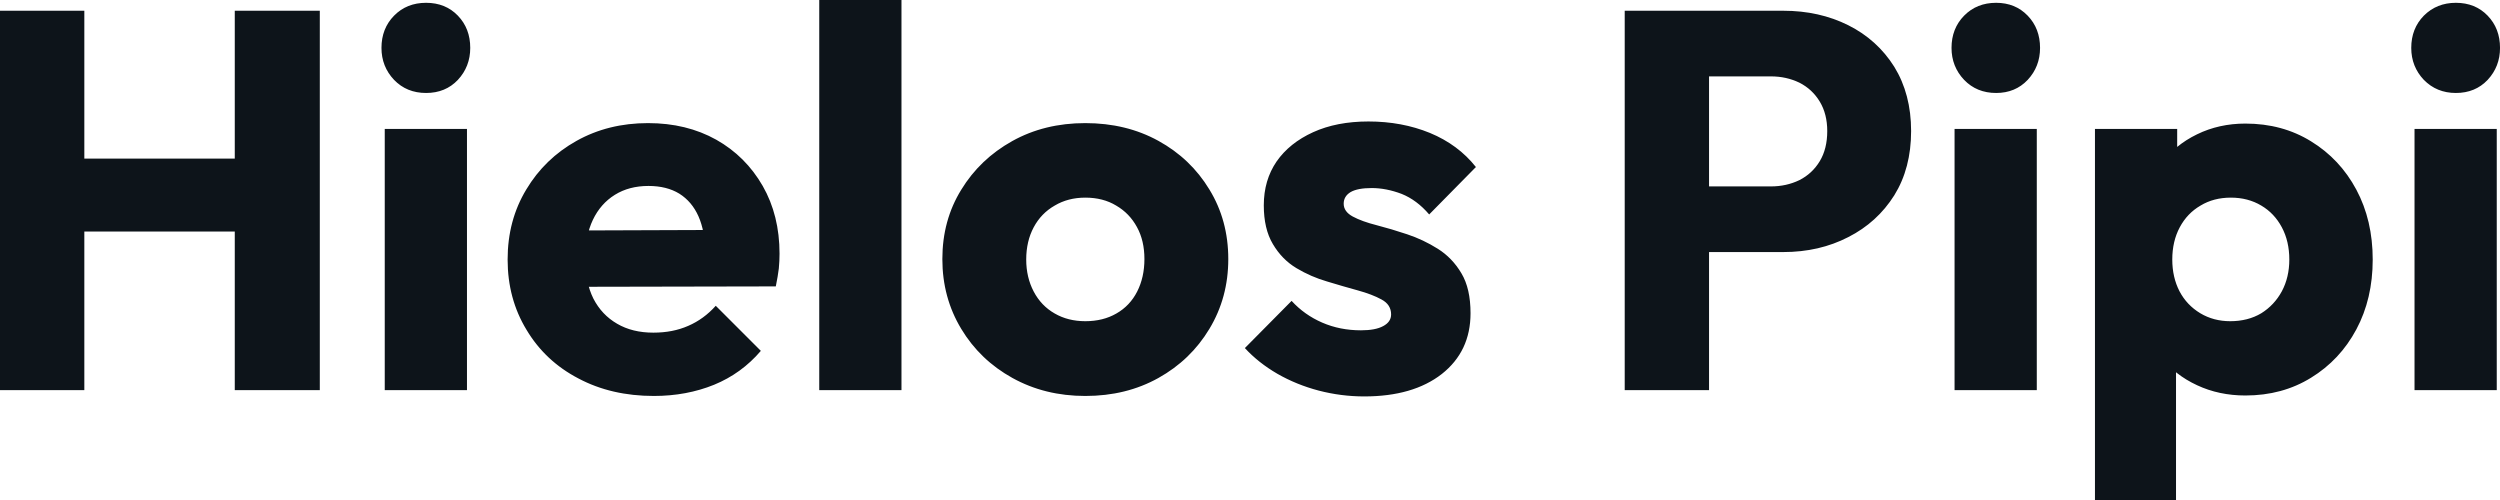 <svg fill="#0d141a" viewBox="0 0 107.019 21.413" height="100%" width="100%" xmlns="http://www.w3.org/2000/svg"><path preserveAspectRatio="none" d="M3.61 16.70L0 16.70L0 0.46L3.61 0.46L3.61 16.70ZM13.69 16.70L10.05 16.70L10.05 0.46L13.69 0.46L13.69 16.70ZM11.25 9.91L2.16 9.91L2.16 6.79L11.25 6.79L11.25 9.91ZM19.99 16.70L16.47 16.70L16.47 5.52L19.99 5.52L19.99 16.70ZM18.24 3.98L18.24 3.98Q17.41 3.98 16.87 3.42Q16.33 2.85 16.33 2.05L16.33 2.05Q16.33 1.22 16.87 0.67Q17.41 0.12 18.24 0.12L18.24 0.12Q19.07 0.12 19.60 0.67Q20.13 1.22 20.13 2.05L20.13 2.05Q20.13 2.85 19.60 3.42Q19.07 3.98 18.24 3.98ZM27.99 16.95L27.99 16.95Q26.17 16.95 24.76 16.20Q23.34 15.46 22.54 14.12Q21.73 12.79 21.73 11.11L21.73 11.11Q21.73 9.43 22.53 8.11Q23.32 6.79 24.68 6.03Q26.04 5.27 27.74 5.27L27.74 5.27Q29.39 5.27 30.66 5.98Q31.92 6.69 32.65 7.96Q33.37 9.22 33.37 10.86L33.37 10.86Q33.37 11.16 33.34 11.49Q33.30 11.82 33.21 12.26L33.21 12.26L23.57 12.28L23.57 9.87L31.72 9.84L30.20 10.86Q30.18 9.89 29.90 9.26Q29.62 8.63 29.08 8.29Q28.54 7.96 27.76 7.96L27.76 7.96Q26.93 7.96 26.32 8.34Q25.71 8.72 25.38 9.41Q25.05 10.10 25.05 11.09L25.05 11.09Q25.05 12.07 25.40 12.78Q25.76 13.48 26.42 13.86Q27.07 14.24 27.97 14.24L27.97 14.24Q28.80 14.24 29.46 13.95Q30.13 13.66 30.64 13.09L30.64 13.09L32.57 15.02Q31.74 15.99 30.57 16.47Q29.39 16.95 27.99 16.95ZM38.59 16.70L35.07 16.70L35.07 0L38.59 0L38.59 16.70ZM46.46 16.95L46.46 16.95Q44.73 16.95 43.34 16.18Q41.95 15.41 41.15 14.08Q40.34 12.74 40.34 11.09L40.34 11.09Q40.34 9.43 41.15 8.12Q41.95 6.81 43.33 6.04Q44.71 5.27 46.46 5.27L46.46 5.27Q48.21 5.27 49.59 6.03Q50.97 6.79 51.77 8.11Q52.58 9.43 52.58 11.09L52.58 11.09Q52.58 12.74 51.77 14.08Q50.97 15.41 49.59 16.18Q48.21 16.95 46.46 16.95ZM46.46 13.75L46.46 13.75Q47.22 13.75 47.79 13.42Q48.37 13.09 48.68 12.48Q48.99 11.87 48.99 11.09L48.99 11.09Q48.99 10.30 48.67 9.72Q48.35 9.13 47.78 8.80Q47.22 8.46 46.46 8.46L46.46 8.46Q45.72 8.46 45.15 8.80Q44.57 9.13 44.25 9.73Q43.93 10.33 43.93 11.11L43.93 11.11Q43.93 11.87 44.25 12.48Q44.57 13.09 45.15 13.42Q45.72 13.75 46.46 13.75ZM58.40 16.97L58.40 16.97Q57.41 16.97 56.45 16.72Q55.50 16.47 54.68 16.00Q53.87 15.53 53.29 14.90L53.29 14.90L55.29 12.88Q55.84 13.48 56.60 13.81Q57.36 14.14 58.26 14.14L58.26 14.14Q58.88 14.14 59.21 13.96Q59.55 13.78 59.55 13.46L59.55 13.46Q59.55 13.04 59.14 12.82Q58.74 12.60 58.12 12.43Q57.50 12.26 56.81 12.05Q56.12 11.85 55.50 11.48Q54.88 11.11 54.49 10.45Q54.10 9.80 54.10 8.79L54.10 8.79Q54.10 7.71 54.65 6.91Q55.20 6.12 56.21 5.66Q57.22 5.20 58.58 5.20L58.58 5.20Q60.01 5.20 61.21 5.69Q62.42 6.19 63.18 7.15L63.18 7.15L61.18 9.18Q60.65 8.56 60.00 8.30Q59.34 8.05 58.72 8.05L58.72 8.05Q58.12 8.05 57.82 8.22Q57.52 8.40 57.52 8.72L57.52 8.72Q57.52 9.06 57.91 9.27Q58.30 9.48 58.93 9.64Q59.55 9.80 60.24 10.03Q60.93 10.26 61.55 10.65Q62.17 11.04 62.56 11.70Q62.95 12.35 62.95 13.41L62.95 13.41Q62.95 15.04 61.72 16.01Q60.49 16.97 58.40 16.97ZM76.34 10.79L72.31 10.79L72.31 7.98L75.81 7.98Q76.47 7.98 77.03 7.71Q77.58 7.43 77.90 6.90Q78.22 6.37 78.22 5.61L78.22 5.61Q78.22 4.88 77.90 4.35Q77.58 3.82 77.03 3.54Q76.47 3.27 75.81 3.27L75.81 3.27L72.31 3.27L72.31 0.46L76.34 0.46Q77.88 0.46 79.12 1.08Q80.36 1.70 81.09 2.86Q81.81 4.03 81.81 5.61L81.81 5.61Q81.81 7.20 81.09 8.36Q80.36 9.52 79.12 10.15Q77.88 10.79 76.34 10.79L76.34 10.79ZM73.16 16.70L69.55 16.70L69.55 0.46L73.16 0.46L73.16 16.70ZM87.19 16.70L83.67 16.70L83.67 5.52L87.19 5.52L87.19 16.70ZM85.45 3.98L85.45 3.98Q84.62 3.98 84.08 3.42Q83.54 2.85 83.54 2.05L83.54 2.05Q83.54 1.22 84.08 0.67Q84.62 0.12 85.45 0.12L85.45 0.12Q86.27 0.12 86.80 0.67Q87.33 1.22 87.33 2.05L87.33 2.05Q87.33 2.85 86.80 3.42Q86.27 3.98 85.45 3.98ZM96.12 16.93L96.12 16.93Q94.99 16.93 94.05 16.49Q93.10 16.05 92.51 15.28Q91.91 14.51 91.82 13.52L91.82 13.52L91.82 8.81Q91.91 7.82 92.51 7.02Q93.10 6.21 94.05 5.75Q94.99 5.29 96.12 5.29L96.12 5.29Q97.70 5.29 98.93 6.05Q100.17 6.81 100.87 8.12Q101.57 9.43 101.57 11.11L101.57 11.11Q101.57 12.79 100.87 14.10Q100.17 15.41 98.93 16.17Q97.70 16.93 96.12 16.93ZM93.15 21.41L89.68 21.41L89.68 5.52L93.20 5.52L93.20 8.40L92.62 11.11L93.15 13.82L93.15 21.41ZM95.47 13.75L95.47 13.75Q96.23 13.75 96.80 13.41Q97.36 13.06 97.68 12.47Q98.00 11.87 98.00 11.11L98.00 11.11Q98.00 10.33 97.68 9.73Q97.36 9.13 96.80 8.80Q96.23 8.46 95.50 8.46L95.50 8.46Q94.76 8.46 94.20 8.80Q93.63 9.13 93.31 9.73Q92.99 10.33 92.99 11.11L92.99 11.11Q92.99 11.87 93.30 12.47Q93.61 13.06 94.19 13.41Q94.76 13.75 95.47 13.75ZM106.88 16.70L103.36 16.70L103.36 5.52L106.88 5.52L106.88 16.70ZM105.13 3.98L105.13 3.98Q104.31 3.98 103.76 3.42Q103.22 2.85 103.22 2.05L103.22 2.05Q103.22 1.22 103.76 0.67Q104.31 0.12 105.13 0.12L105.13 0.12Q105.96 0.12 106.49 0.67Q107.02 1.22 107.02 2.05L107.02 2.05Q107.02 2.85 106.49 3.42Q105.96 3.98 105.13 3.98Z"></path></svg>